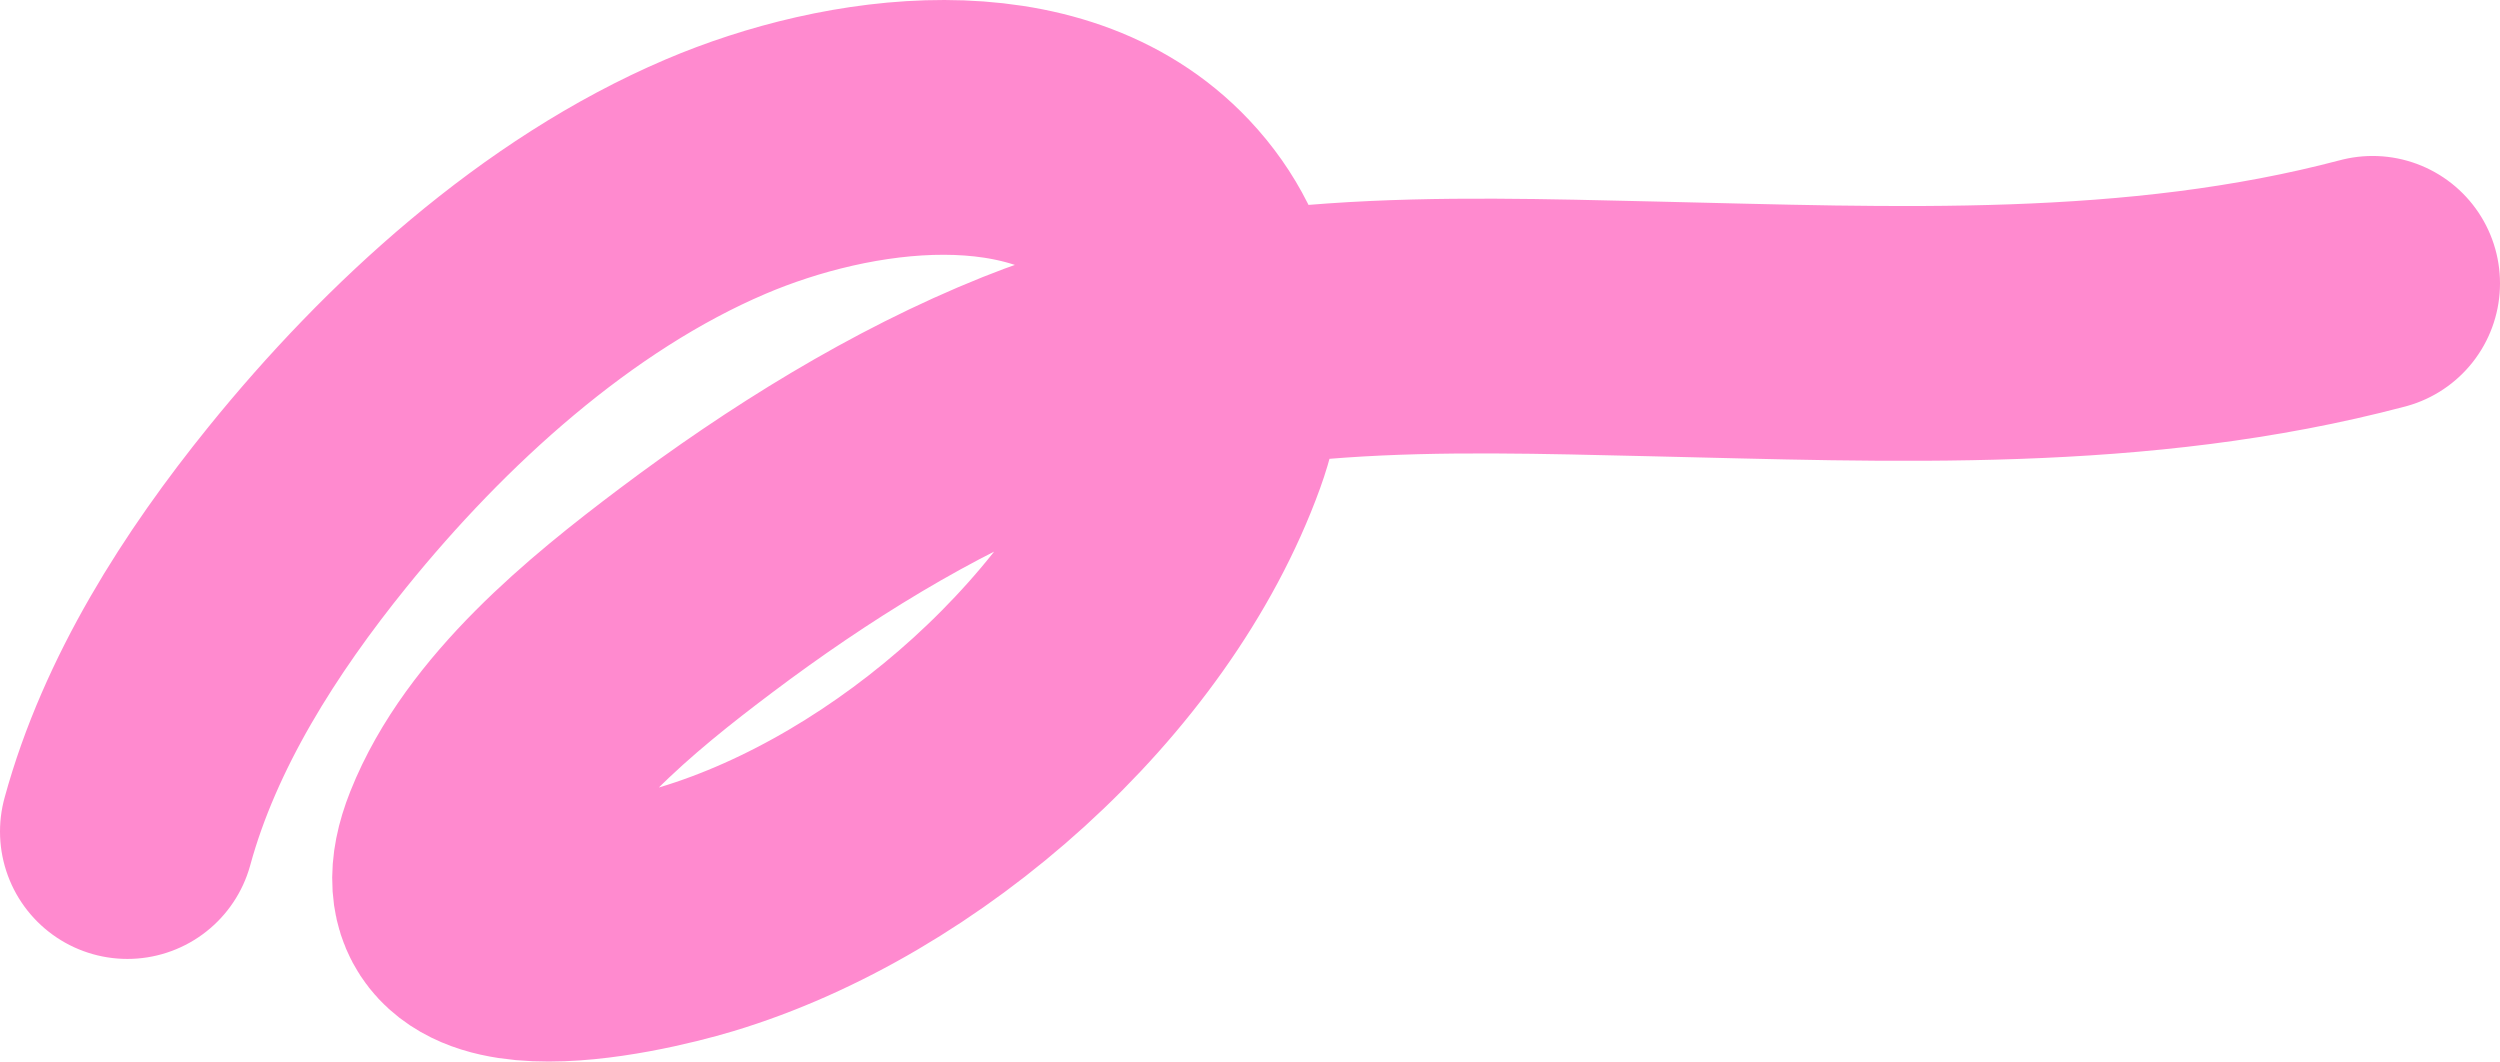 <svg width="471" height="200" viewBox="0 0 471 200" fill="none" xmlns="http://www.w3.org/2000/svg">
<path d="M24 156.661C30.125 134.222 43.422 113.457 57.93 95.525C78.191 70.484 104.836 46.058 134.833 33.269C159.605 22.707 197.225 17.179 217.875 39.073C229.636 51.542 231.887 67.969 226.126 83.852C211.789 123.387 171.037 159.333 131.202 171.301C119.382 174.853 77.696 184.612 88.295 157.98C95.863 138.962 115.251 123.191 131.07 111.287C150.233 96.868 171.729 83.433 194.045 74.488C231.379 59.522 271.666 61.058 311.149 61.957C356.893 62.999 402.448 65.166 447 53.384" stroke="#FF8ACF" stroke-width="48" stroke-linecap="round"/>
</svg>
